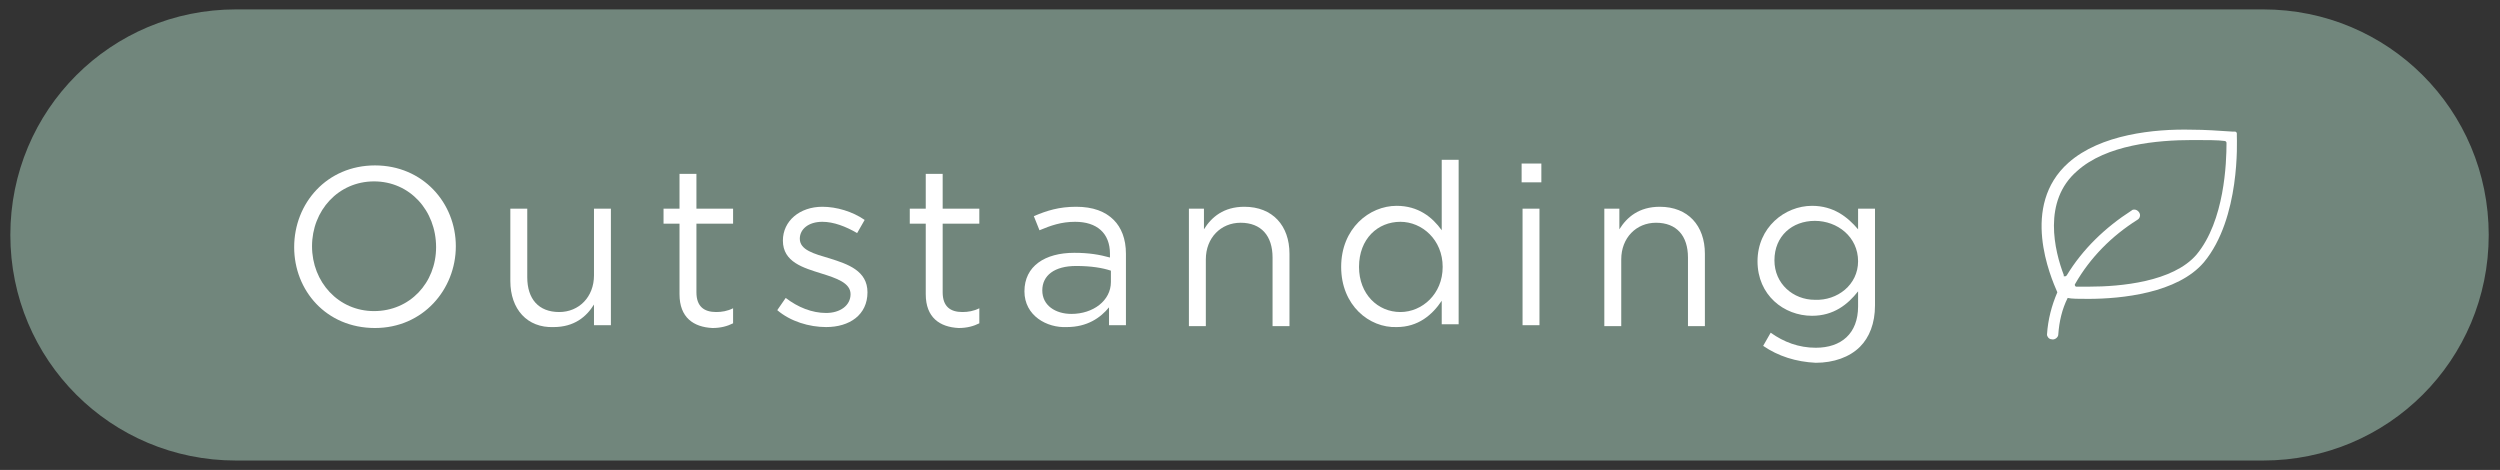 <?xml version="1.0" encoding="utf-8"?>
<!-- Generator: Adobe Illustrator 26.1.0, SVG Export Plug-In . SVG Version: 6.00 Build 0)  -->
<svg version="1.1" id="Ebene_1" xmlns="http://www.w3.org/2000/svg" xmlns:xlink="http://www.w3.org/1999/xlink" x="0px" y="0px"
	 viewBox="0 0 266 50" style="enable-background:new 0 0 266 50;" xml:space="preserve">
<rect x="0" y="0" width="266" height="50" fill="#333333" stroke="none"/>
<style type="text/css">
	.st0{clip-path:url(#SVGID_00000166673799165725172580000004254489011643962037_);}
	.st1{fill:#71867C;}
	.st2{fill:#FFFFFF;}
	.st3{enable-background:new    ;}
</style>
<g>
	<defs>
		<rect id="SVGID_1_" x="1.1" y="1" width="263.7" height="48"/>
	</defs>
	<clipPath id="SVGID_00000103242305304303156200000006459935371804412339_">
		<use xlink:href="#SVGID_1_"  style="overflow:visible;"/>
	</clipPath>
	<g style="clip-path:url(#SVGID_00000103242305304303156200000006459935371804412339_);">
		<path class="st1" d="M25.1,1c-13.3,0-24,10.7-24,24s10.7,24,24,24h215.7c13.3,0,24-10.7,24-24s-10.7-24-24-24H25.1z"/>
		<path class="st2" d="M233.2,13.8c1.4,0,2.8,0.1,4.3,0.2h0.3c0.1,0,0.2,0.1,0.2,0.2v0.3c0,0.4,0.4,8.7-3.5,13.4
			c-2.8,3.3-8.8,3.9-12.3,3.9c-1,0-1.8,0-2.2-0.1c-0.6,1.2-0.9,2.5-1,3.9c0,0.3-0.4,0.6-0.7,0.5c-0.3,0-0.5-0.3-0.5-0.5
			c0.1-1.6,0.5-3.1,1.1-4.5c-0.7-1.6-4-9.2,1.2-13.8C223.5,14.3,229.2,13.7,233.2,13.8 M219.7,29.4c0.1,0,0.1,0,0.2-0.1
			c1.7-2.8,4.1-5.1,6.9-6.9c0.1-0.1,0.2-0.1,0.3-0.1c0.3,0,0.6,0.3,0.6,0.6c0,0.2-0.1,0.4-0.3,0.5c-2.7,1.7-5,4-6.6,6.8
			c-0.1,0.1,0,0.3,0.1,0.3c0,0,0.1,0,0.1,0h1.3c3.3,0,8.9-0.5,11.4-3.4c3-3.6,3.2-9.8,3.2-11.9c0-0.1-0.1-0.2-0.2-0.2
			c-0.7-0.1-1.9-0.1-3.4-0.1c-3.8,0-9.2,0.5-12.3,3.3c-3.7,3.2-2.4,8.5-1.4,11.1C219.5,29.4,219.6,29.4,219.7,29.4 M227.9,24.3
			L227.9,24.3"/>
	</g>
</g>
<g class="st3">
	<path class="st2" d="M31.3,26.3L31.3,26.3c0-4.7,3.5-8.7,8.6-8.7s8.6,4,8.6,8.6v0c0,4.6-3.5,8.7-8.6,8.7
		C34.7,34.9,31.3,30.9,31.3,26.3z M46.4,26.3L46.4,26.3c0-3.9-2.8-7-6.6-7s-6.6,3.1-6.6,6.9v0c0,3.8,2.8,6.9,6.6,6.9
		S46.4,30.1,46.4,26.3z"/>
</g>
<g class="st3">
	<path class="st2" d="M54.3,29.9v-7.7h1.8v7.3c0,2.3,1.2,3.7,3.4,3.7c2.1,0,3.7-1.6,3.7-3.9v-7.1h1.8v12.4h-1.8v-2.2
		c-0.8,1.3-2.1,2.4-4.3,2.4C56.1,34.9,54.3,32.9,54.3,29.9z"/>
</g>
<g class="st3">
	<path class="st2" d="M72.3,31.3v-7.5h-1.7v-1.6h1.7v-3.7h1.8v3.7h3.9v1.6h-3.9v7.3c0,1.5,0.8,2.1,2.1,2.1c0.6,0,1.2-0.1,1.8-0.4
		v1.6c-0.6,0.3-1.3,0.5-2.2,0.5C73.8,34.8,72.3,33.8,72.3,31.3z"/>
</g>
<g class="st3">
	<path class="st2" d="M82.7,33l0.9-1.3c1.3,1,2.8,1.6,4.3,1.6c1.5,0,2.6-0.8,2.6-2v0c0-1.2-1.5-1.7-3.1-2.2
		c-1.9-0.6-4.1-1.2-4.1-3.5v0c0-2.1,1.8-3.6,4.2-3.6c1.5,0,3.2,0.5,4.5,1.4l-0.8,1.4c-1.2-0.7-2.5-1.2-3.7-1.2
		c-1.5,0-2.4,0.8-2.4,1.8v0c0,1.2,1.5,1.6,3.2,2.1c1.9,0.6,4,1.3,4,3.6v0c0,2.4-1.9,3.7-4.4,3.7C86.1,34.8,84.1,34.2,82.7,33z"/>
</g>
<g class="st3">
	<path class="st2" d="M98.5,31.3v-7.5h-1.7v-1.6h1.7v-3.7h1.8v3.7h3.9v1.6h-3.9v7.3c0,1.5,0.8,2.1,2.1,2.1c0.6,0,1.2-0.1,1.8-0.4
		v1.6c-0.6,0.3-1.3,0.5-2.2,0.5C100,34.8,98.5,33.8,98.5,31.3z"/>
</g>
<g class="st3">
	<path class="st2" d="M109,31L109,31c0-2.7,2.2-4.1,5.3-4.1c1.6,0,2.7,0.2,3.8,0.5V27c0-2.2-1.4-3.4-3.7-3.4c-1.5,0-2.6,0.4-3.8,0.9
		l-0.6-1.5c1.4-0.6,2.7-1,4.5-1c1.8,0,3.1,0.5,4,1.4c0.8,0.8,1.3,2,1.3,3.6v7.6h-1.8v-1.9c-0.9,1.1-2.3,2.1-4.5,2.1
		C111.4,34.9,109,33.6,109,31z M118.2,30v-1.2c-0.9-0.3-2.1-0.5-3.7-0.5c-2.3,0-3.6,1-3.6,2.6v0c0,1.6,1.4,2.5,3.1,2.5
		C116.3,33.4,118.2,32,118.2,30z"/>
</g>
<g class="st3">
	<path class="st2" d="M126.3,22.2h1.8v2.2c0.8-1.3,2.1-2.4,4.3-2.4c3,0,4.8,2,4.8,5v7.7h-1.8v-7.3c0-2.3-1.2-3.7-3.4-3.7
		c-2.1,0-3.7,1.6-3.7,3.9v7.1h-1.8V22.2z"/>
	<path class="st2" d="M142.7,28.4L142.7,28.4c0-4.1,3-6.5,5.9-6.5c2.3,0,3.8,1.2,4.8,2.6v-7.5h1.8v17.5h-1.8v-2.5
		c-1,1.5-2.5,2.8-4.8,2.8C145.7,34.9,142.7,32.5,142.7,28.4z M153.5,28.4L153.5,28.4c0-2.9-2.2-4.8-4.5-4.8c-2.4,0-4.4,1.8-4.4,4.8
		v0c0,2.9,2,4.8,4.4,4.8C151.3,33.2,153.5,31.3,153.5,28.4z"/>
	<path class="st2" d="M161.9,17.4h2.1v2h-2.1V17.4z M162,22.2h1.8v12.4H162V22.2z"/>
</g>
<g class="st3">
	<path class="st2" d="M170.5,22.2h1.8v2.2c0.8-1.3,2.1-2.4,4.3-2.4c3,0,4.8,2,4.8,5v7.7h-1.8v-7.3c0-2.3-1.2-3.7-3.4-3.7
		c-2.1,0-3.7,1.6-3.7,3.9v7.1h-1.8V22.2z"/>
</g>
<g class="st3">
	<path class="st2" d="M187.6,36.8l0.8-1.4c1.4,1,3,1.6,4.8,1.6c2.7,0,4.5-1.5,4.5-4.4V31c-1.1,1.4-2.6,2.6-4.9,2.6
		c-3,0-5.8-2.2-5.8-5.8v0c0-3.6,2.9-5.9,5.8-5.9c2.3,0,3.8,1.2,4.9,2.5v-2.2h1.8v10.3c0,1.9-0.6,3.4-1.6,4.4
		c-1.1,1.1-2.8,1.7-4.7,1.7C191.1,38.5,189.2,37.9,187.6,36.8z M197.7,27.8L197.7,27.8c0-2.6-2.2-4.3-4.6-4.3
		c-2.4,0-4.3,1.6-4.3,4.2v0c0,2.5,2,4.2,4.3,4.2C195.5,32,197.7,30.3,197.7,27.8z"/>
</g>
</svg>
